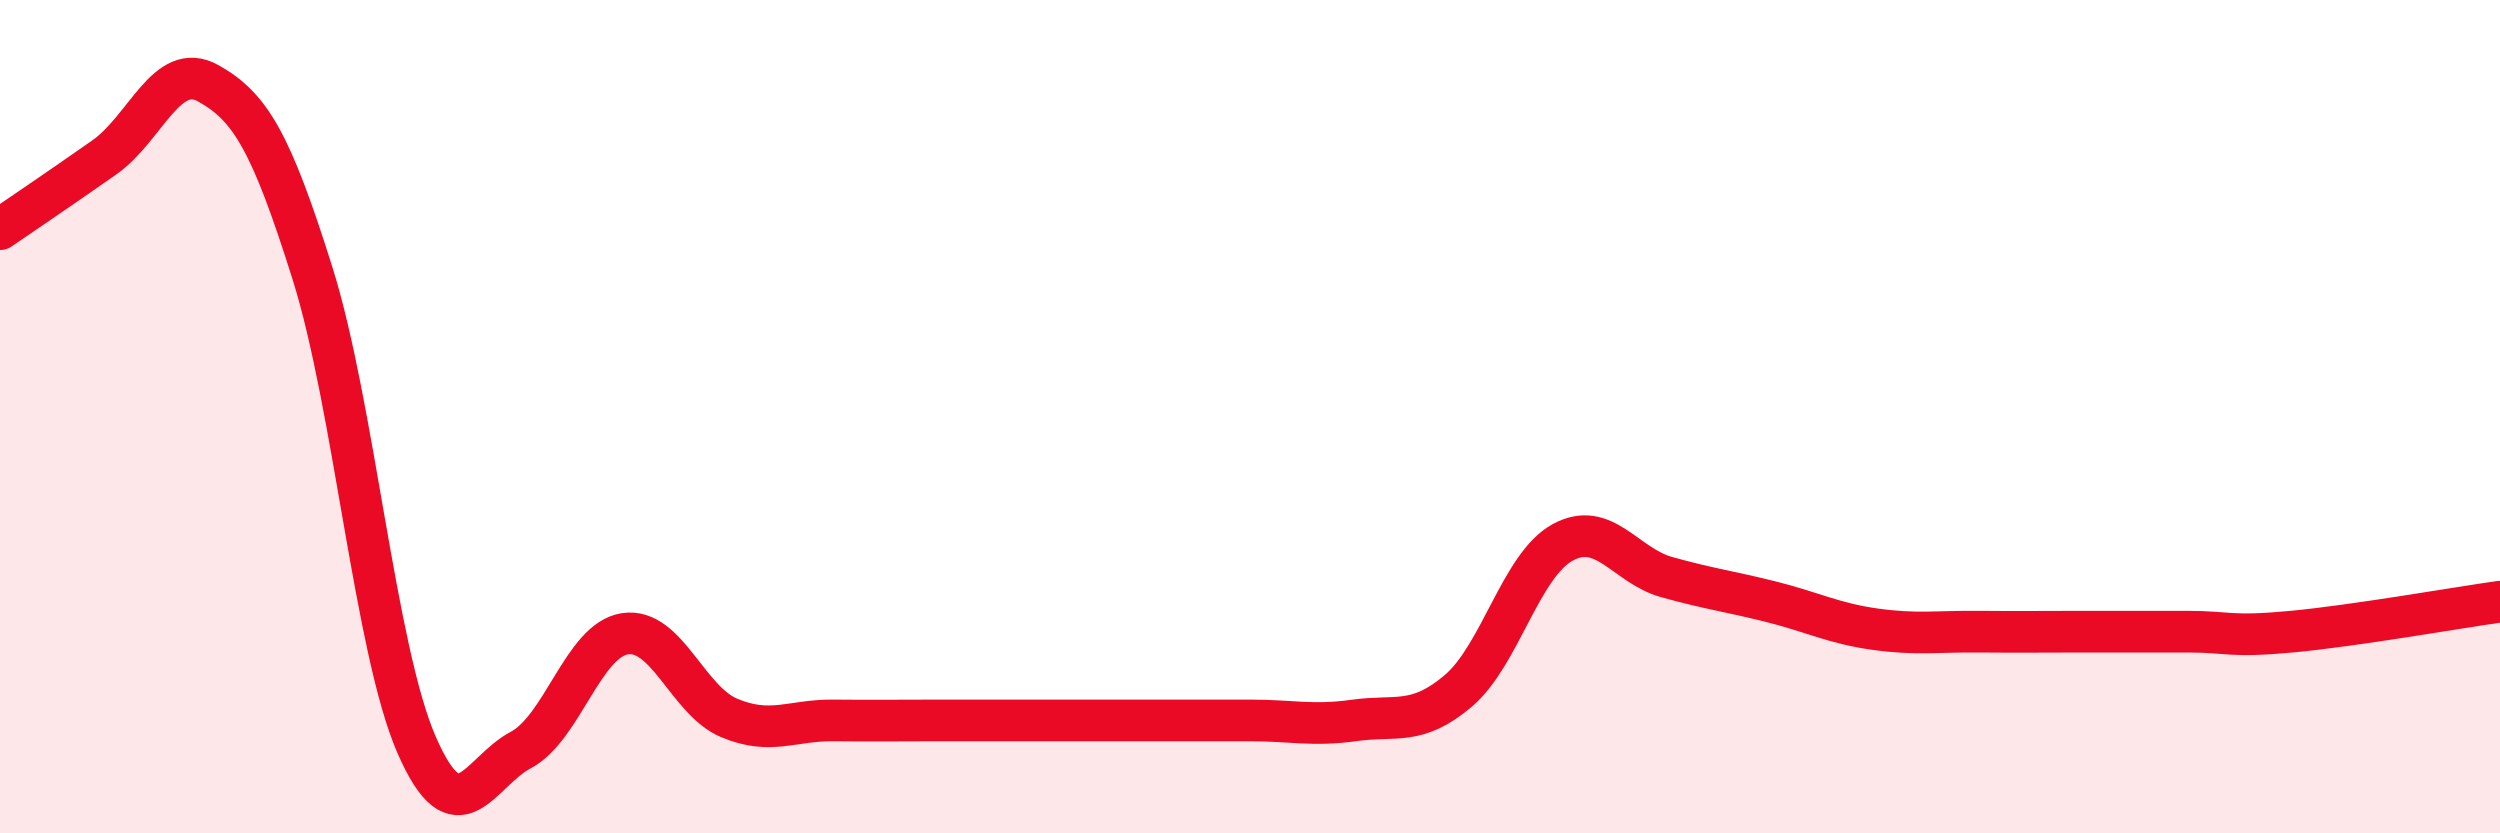 
    <svg width="60" height="20" viewBox="0 0 60 20" xmlns="http://www.w3.org/2000/svg">
      <path
        d="M 0,5.5 C 0.5,5.16 1.5,4.48 2.5,3.78 C 3.5,3.08 4,1.44 5,2 C 6,2.56 6.5,3.38 7.5,6.56 C 8.5,9.74 9,15.59 10,17.88 C 11,20.17 11.5,18.53 12.5,18 C 13.5,17.47 14,15.36 15,15.21 C 16,15.06 16.5,16.81 17.5,17.23 C 18.5,17.65 19,17.28 20,17.29 C 21,17.3 21.5,17.29 22.5,17.29 C 23.5,17.29 24,17.29 25,17.29 C 26,17.29 26.5,17.29 27.5,17.29 C 28.5,17.29 29,17.29 30,17.29 C 31,17.29 31.5,17.43 32.5,17.29 C 33.5,17.15 34,17.43 35,16.58 C 36,15.73 36.5,13.57 37.5,13.02 C 38.5,12.47 39,13.57 40,13.85 C 41,14.13 41.5,14.19 42.5,14.44 C 43.5,14.69 44,14.96 45,15.1 C 46,15.24 46.5,15.15 47.5,15.16 C 48.5,15.17 49,15.16 50,15.16 C 51,15.16 51.5,15.16 52.5,15.16 C 53.5,15.16 53.5,15.3 55,15.16 C 56.5,15.02 59,14.58 60,14.44L60 20L0 20Z"
        fill="#EB0A25"
        opacity="0.1"
        stroke-linecap="round"
        stroke-linejoin="round"
      />
      <path
        d="M 0,5.5 C 0.5,5.16 1.5,4.48 2.5,3.78 C 3.5,3.08 4,1.44 5,2 C 6,2.56 6.5,3.38 7.5,6.56 C 8.5,9.74 9,15.59 10,17.88 C 11,20.17 11.5,18.53 12.5,18 C 13.5,17.47 14,15.36 15,15.21 C 16,15.06 16.5,16.81 17.5,17.23 C 18.5,17.65 19,17.28 20,17.29 C 21,17.3 21.5,17.29 22.5,17.29 C 23.5,17.29 24,17.29 25,17.29 C 26,17.29 26.5,17.29 27.5,17.29 C 28.5,17.29 29,17.29 30,17.29 C 31,17.29 31.5,17.43 32.5,17.29 C 33.5,17.15 34,17.43 35,16.58 C 36,15.73 36.5,13.57 37.5,13.02 C 38.5,12.47 39,13.57 40,13.85 C 41,14.13 41.5,14.19 42.5,14.44 C 43.5,14.69 44,14.96 45,15.1 C 46,15.24 46.5,15.15 47.5,15.16 C 48.5,15.17 49,15.16 50,15.16 C 51,15.16 51.5,15.16 52.5,15.16 C 53.5,15.16 53.5,15.3 55,15.16 C 56.5,15.02 59,14.58 60,14.44"
        stroke="#EB0A25"
        stroke-width="1"
        fill="none"
        stroke-linecap="round"
        stroke-linejoin="round"
      />
    </svg>
  